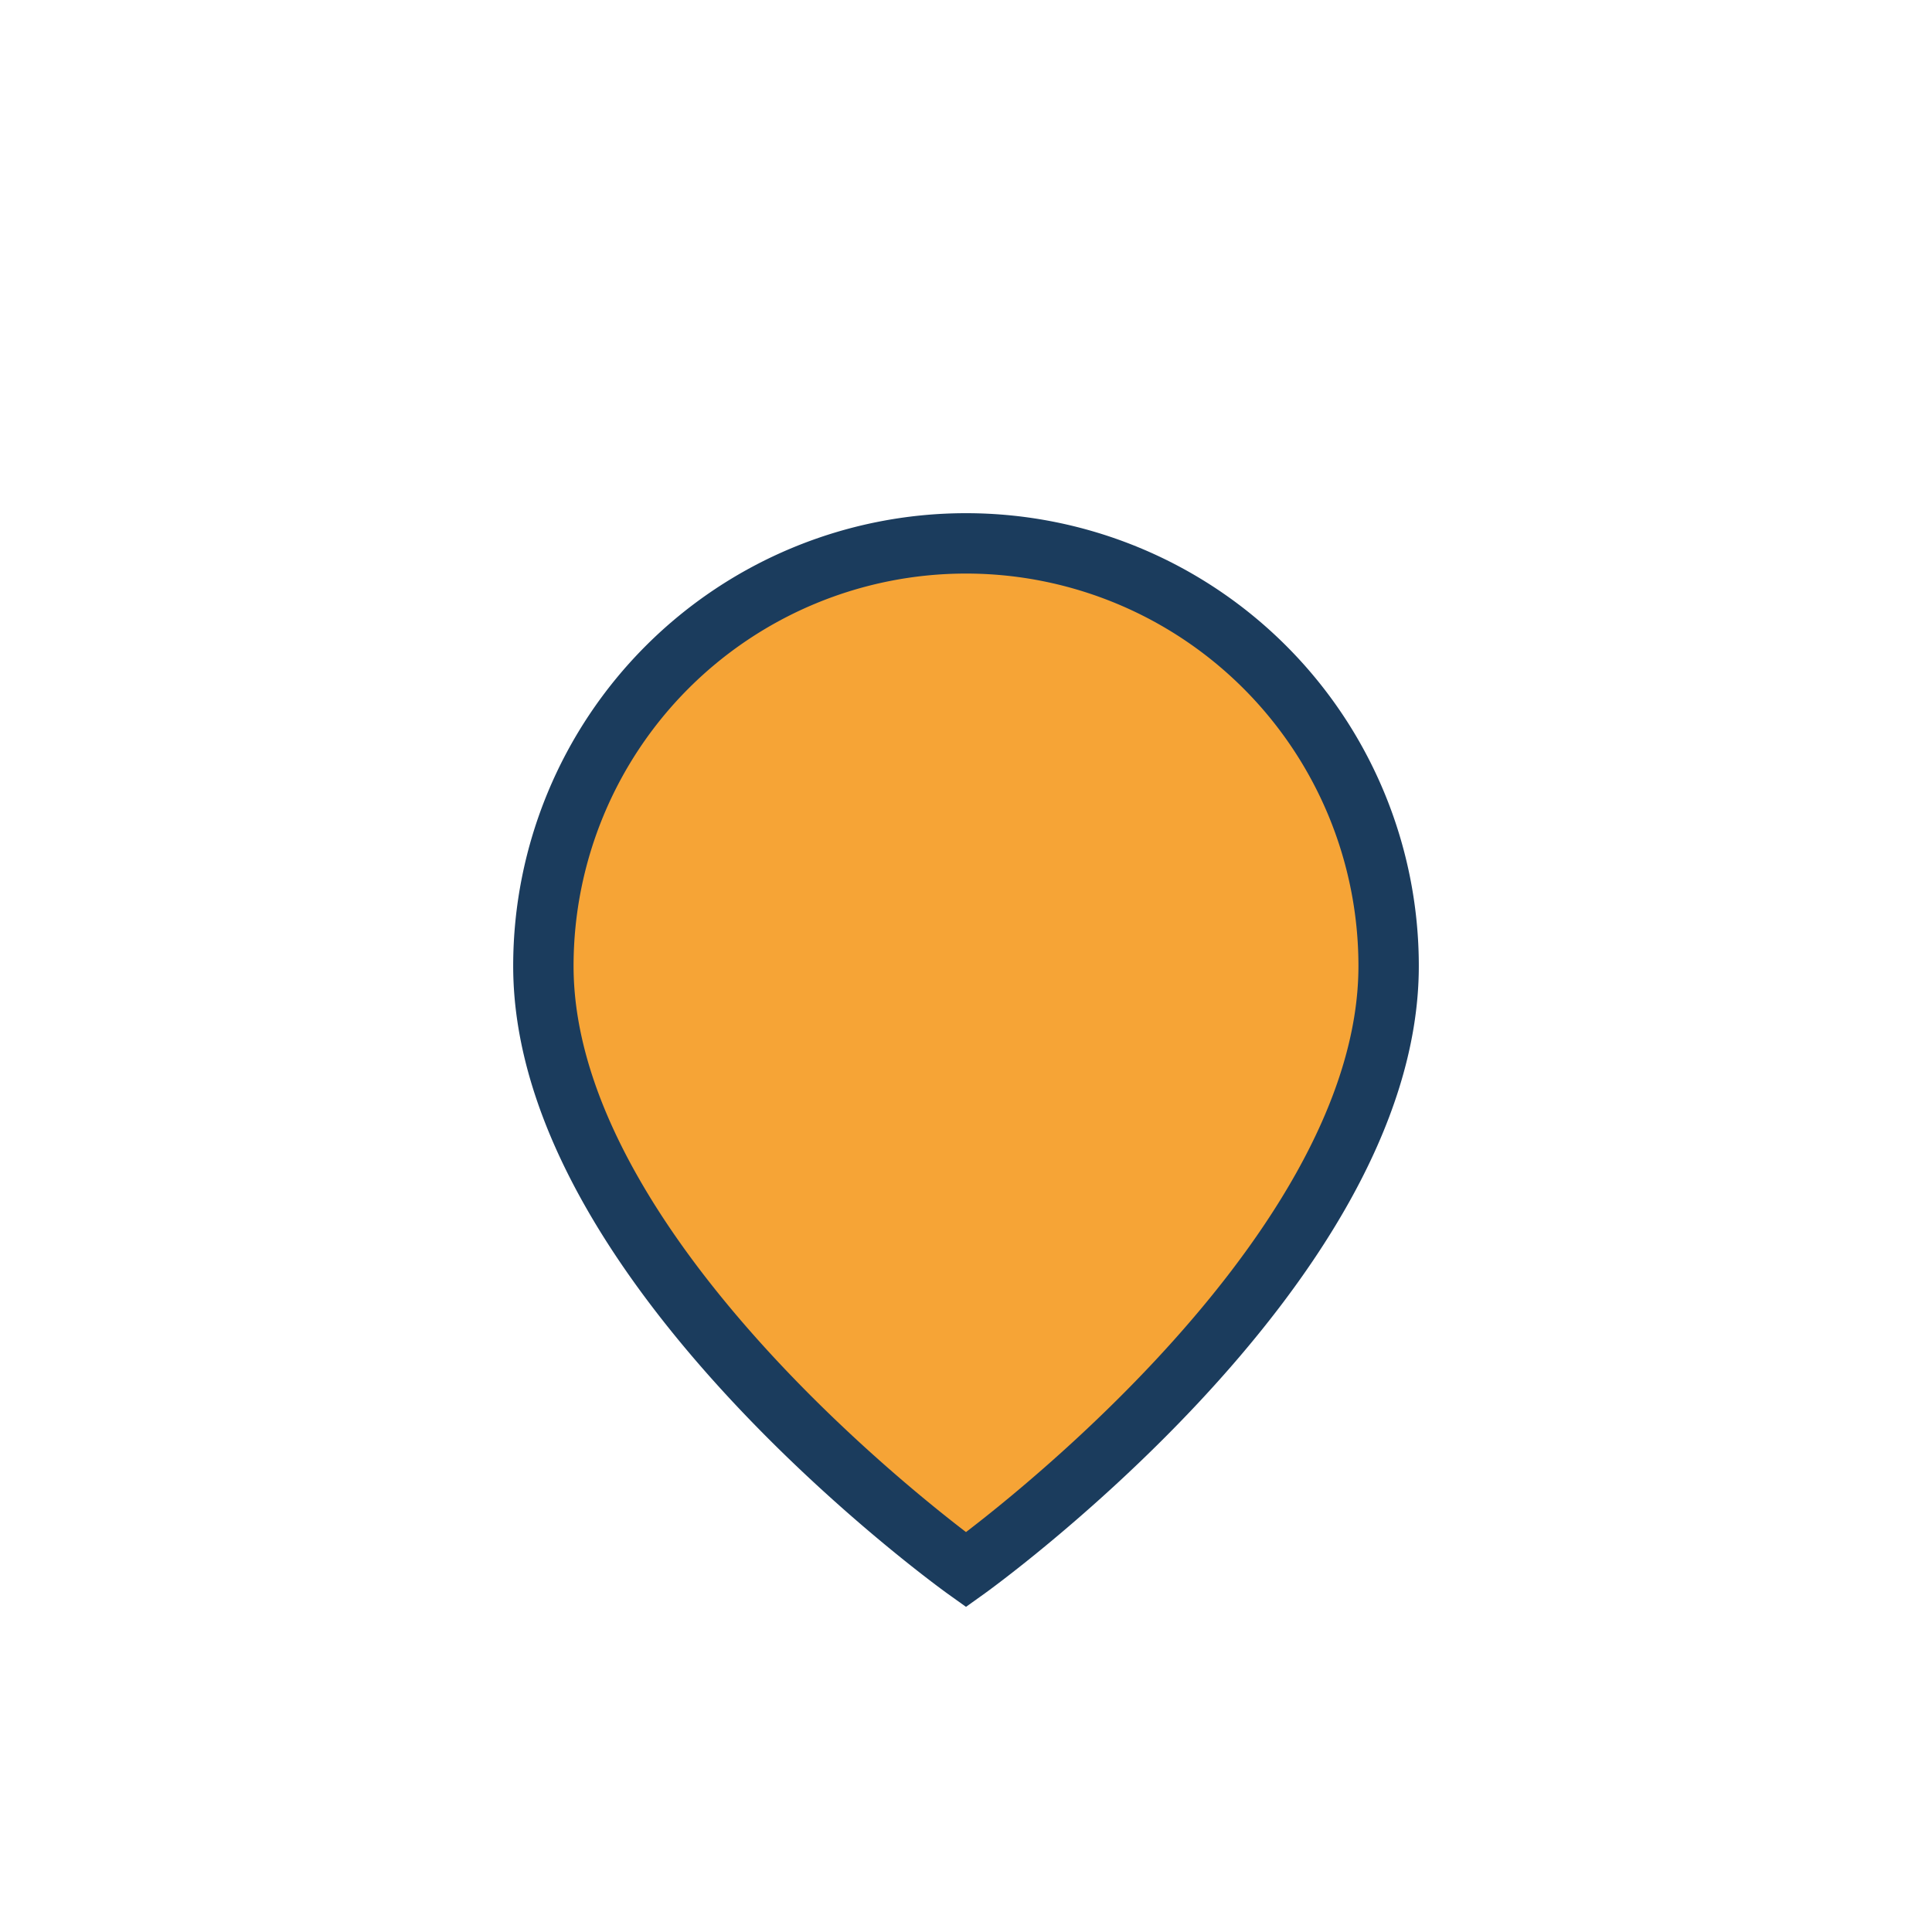 <?xml version="1.0" encoding="UTF-8"?>
<svg xmlns="http://www.w3.org/2000/svg" width="32" height="32" viewBox="0 0 32 32"><path d="M16 26s-7-5-7-10a7 7 0 1 1 14 0c0 5-7 10-7 10z" fill="#F6A436" stroke="#1B3C5D" stroke-width="1"/></svg>